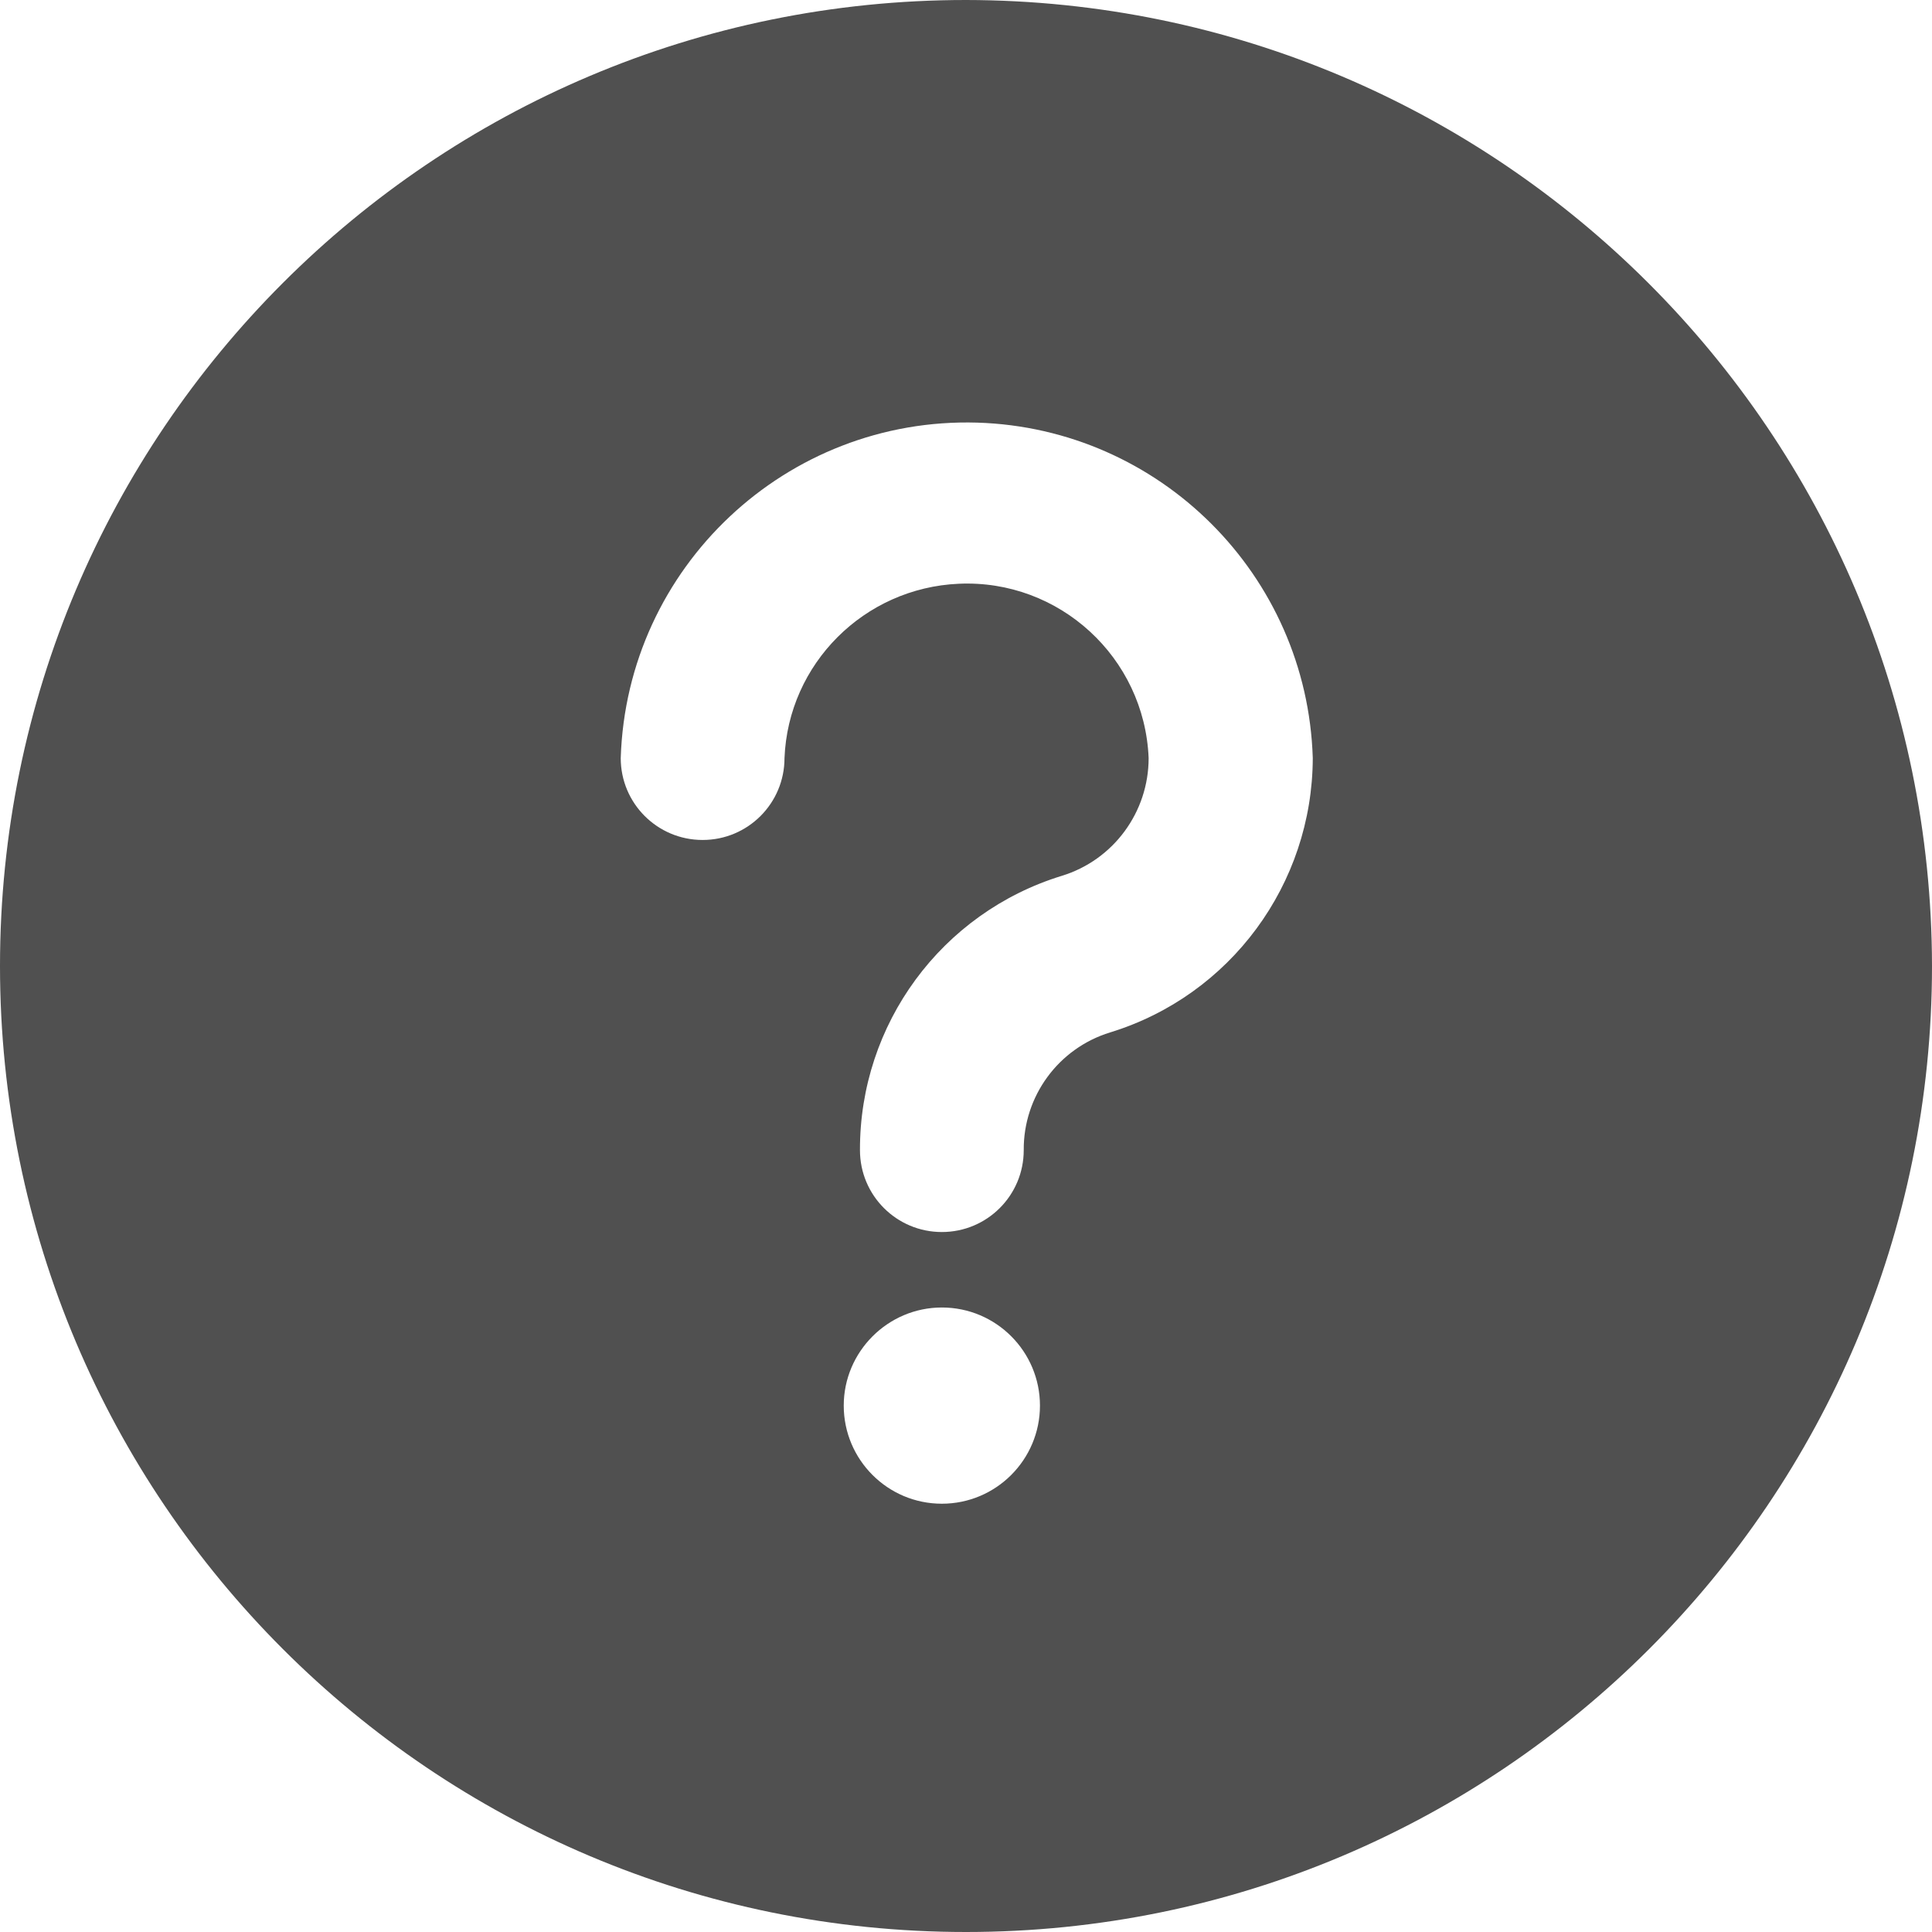 <?xml version="1.0" encoding="utf-8"?>
<!-- Generator: Adobe Illustrator 24.0.1, SVG Export Plug-In . SVG Version: 6.00 Build 0)  -->
<svg version="1.1" id="Camada_1" xmlns="http://www.w3.org/2000/svg" xmlns:xlink="http://www.w3.org/1999/xlink" x="0px" y="0px"
	 viewBox="0 0 512 512" style="enable-background:new 0 0 512 512;" xml:space="preserve">
<style type="text/css">
	.st0{fill:#505050;}
</style>
<g id="Layer_2">
	<g id="Layer_1-2">
		<g id="help">
			<path class="st0" d="M256,0C114.6,0,0,114.6,0,256s114.6,256,256,256s256-114.6,256-256C511.8,114.7,397.3,0.2,256,0z
				 M249.6,398.5c-14.4,0-26-11.7-26-26s11.7-26,26-26c14.4,0,26,11.7,26,26S264,398.5,249.6,398.5z M294.2,273.6
				c-13.7,4.2-23,16.9-22.9,31.2c0,12-9.7,21.7-21.7,21.7c-12,0-21.7-9.7-21.7-21.7c-0.1-33.4,21.6-62.9,53.5-72.7
				c13.7-4.2,23-16.9,23-31.2c-1.1-26.7-23.7-47.4-50.3-46.2c-25.1,1.1-45.2,21.2-46.2,46.2c0,12-9.7,21.7-21.7,21.7
				c-12,0-21.7-9.7-21.7-21.7c1.6-50.6,43.9-90.4,94.5-88.9c48.4,1.5,87.4,40.4,88.9,88.9C347.8,234.3,326.1,263.8,294.2,273.6
				L294.2,273.6z"/>
		</g>
	</g>
</g>
</svg>
